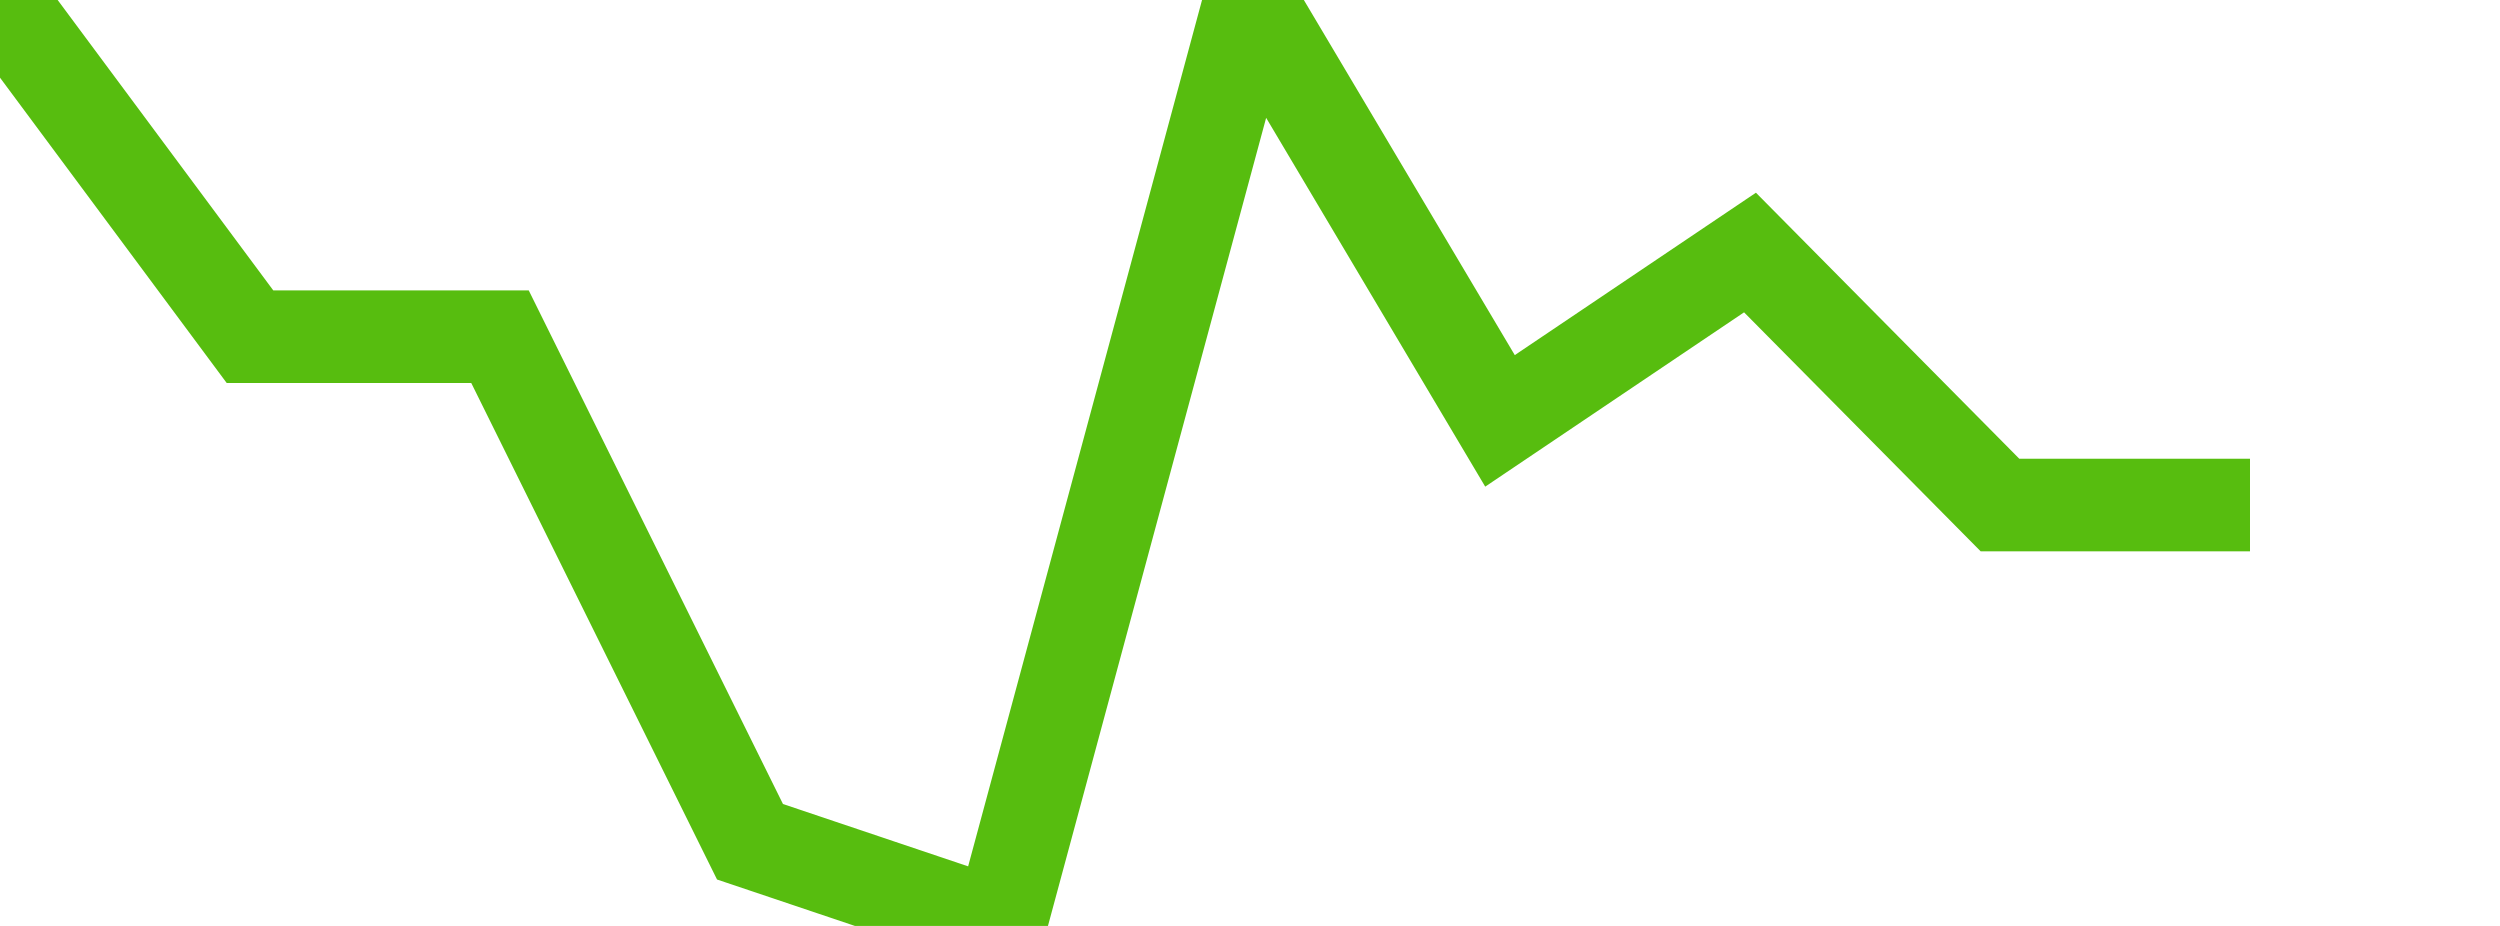 <svg xmlns="http://www.w3.org/2000/svg" width="135" height="50" viewBox="0 0 135 50" shape-rendering="auto"><polyline points="0, 0 13.5, 18.182 27, 18.182 40.5, 45.455 54, 50 67.5, 0 81, 22.727 94.5, 13.636 108, 27.273 121.5, 27.273 135" stroke="#57bd0f" stroke-width="5" stroke-opacity="1" fill="none" fill-opacity="0"></polyline></svg>